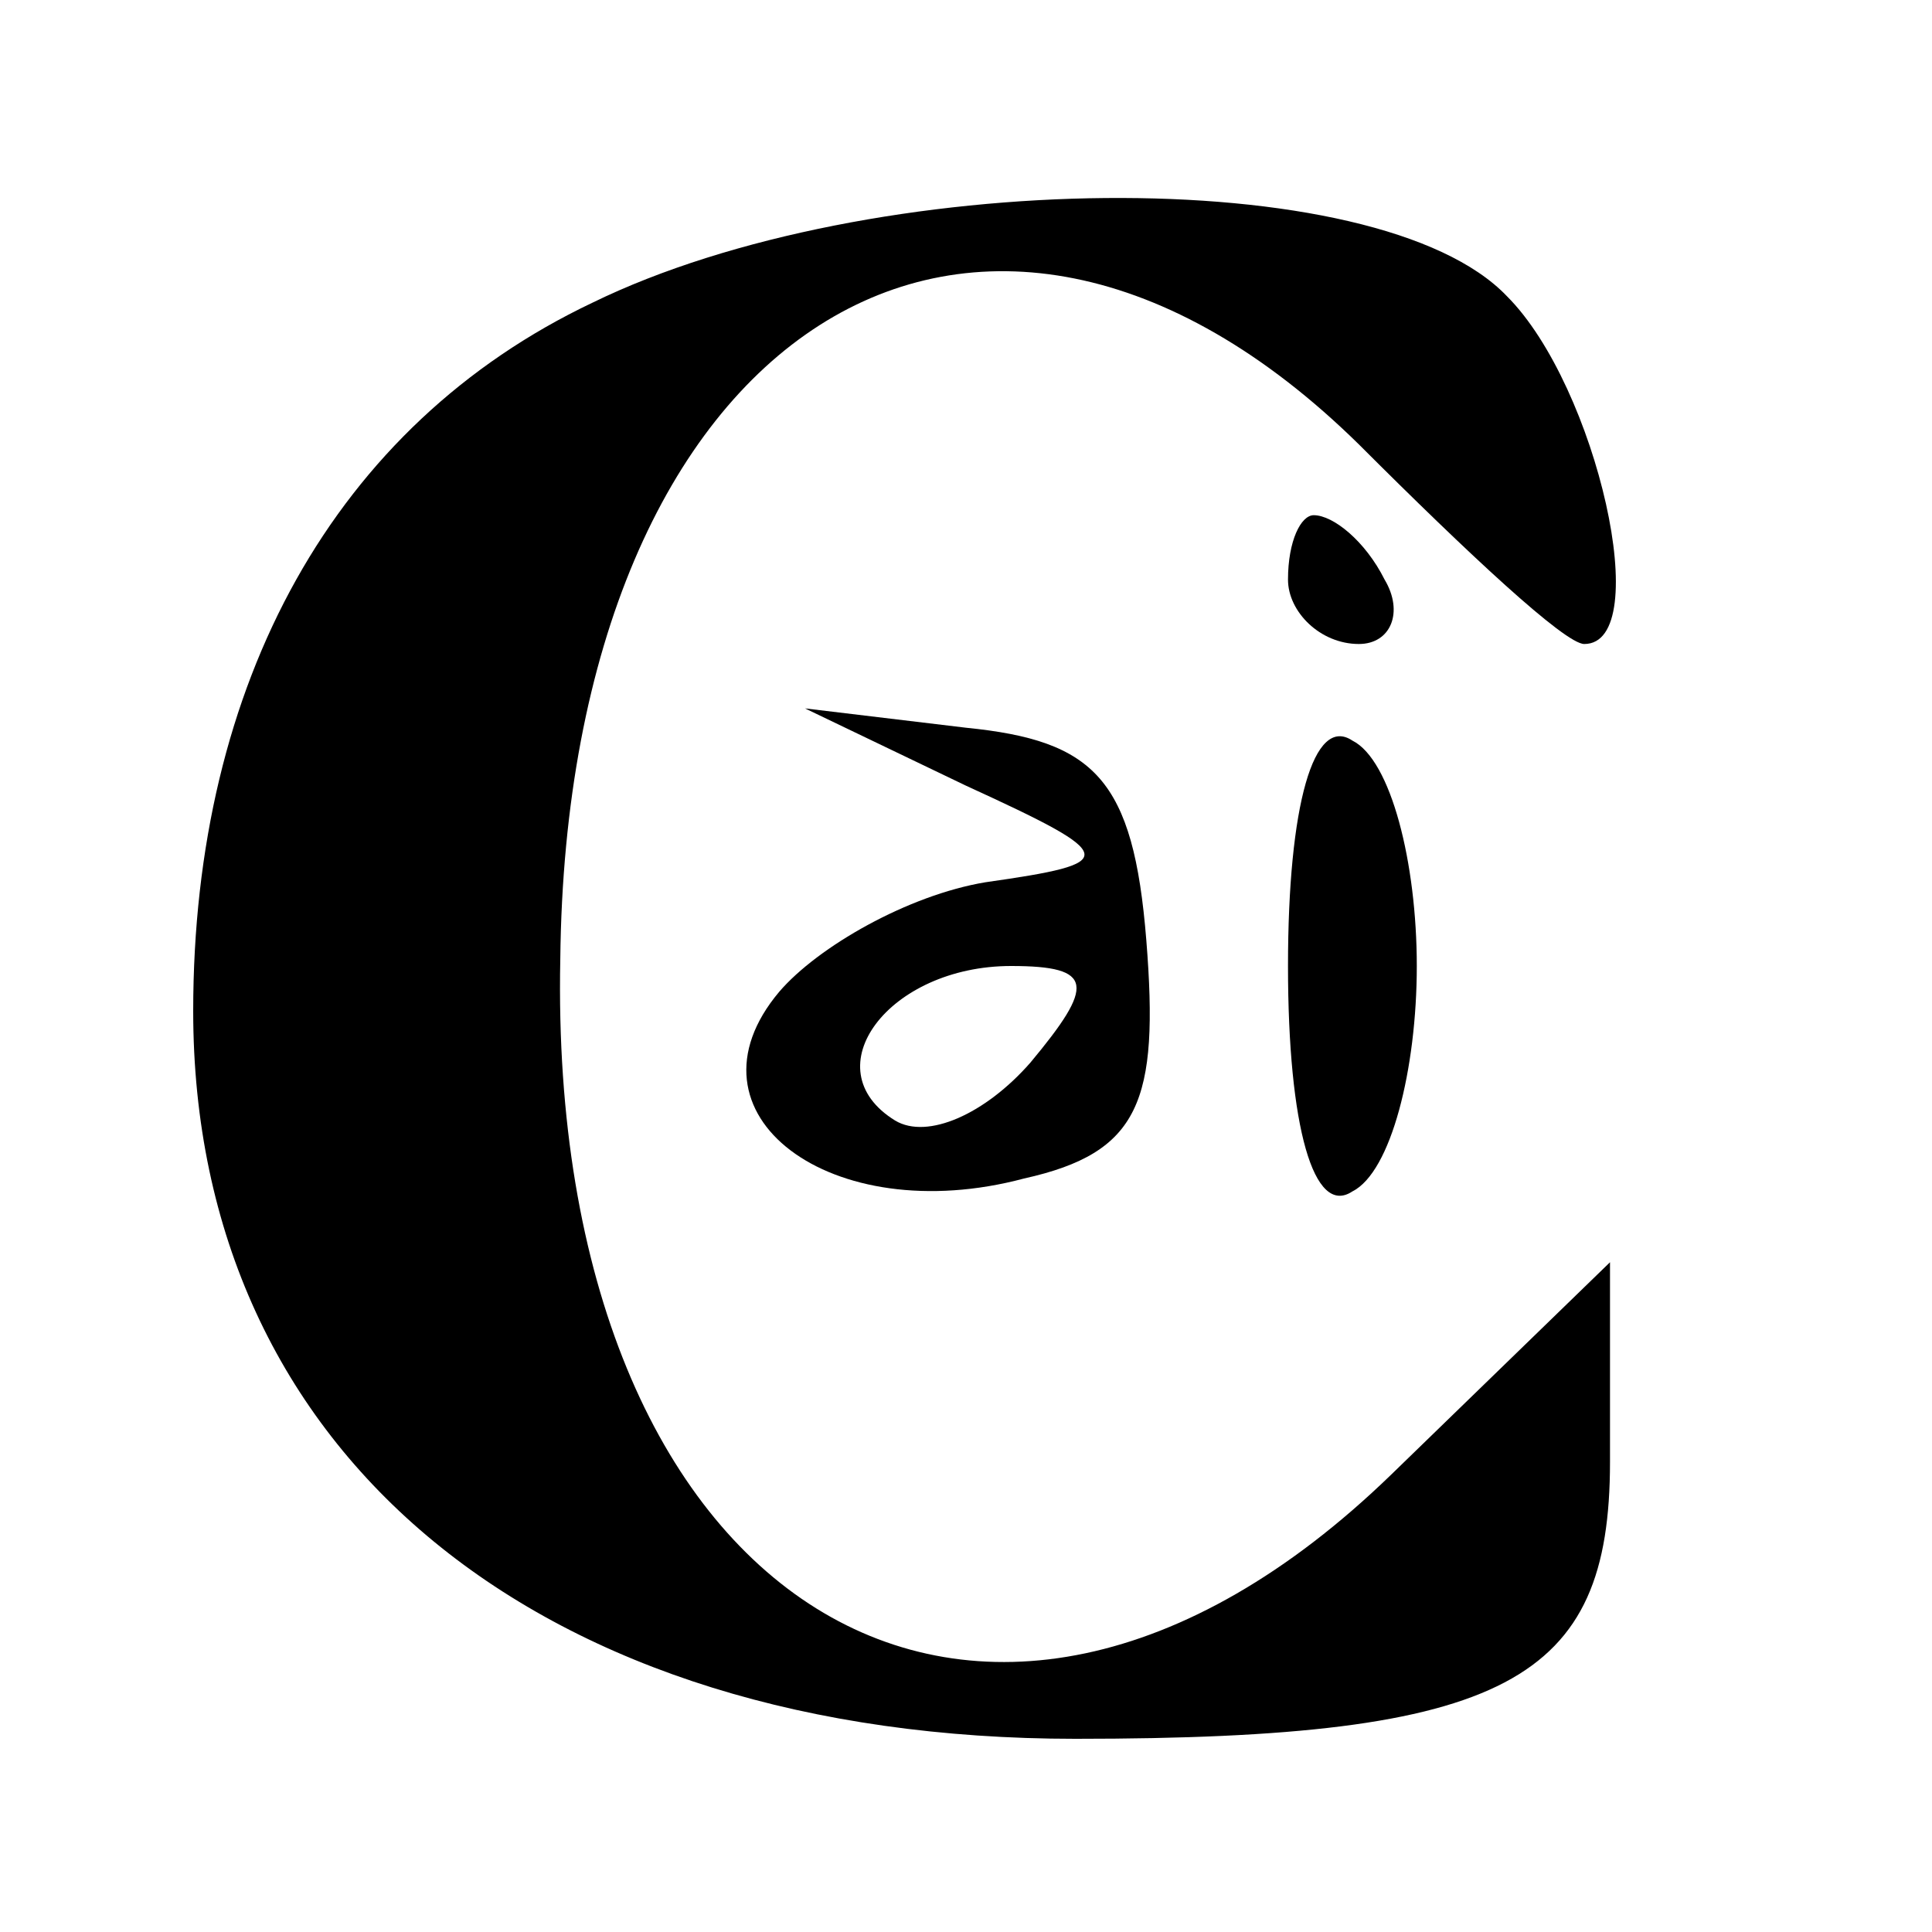 <?xml version="1.0" standalone="no"?>
<!DOCTYPE svg PUBLIC "-//W3C//DTD SVG 20010904//EN"
 "http://www.w3.org/TR/2001/REC-SVG-20010904/DTD/svg10.dtd">
<svg version="1.0" xmlns="http://www.w3.org/2000/svg"
 width="30pt" height="30pt" viewBox="0 0 30 30"
 preserveAspectRatio="xMidYMid meet">

<g transform="translate(0,30) scale(0.1,-0.1)"
fill="#000000" stroke="none">
<path d="M92 253 c-40 -19 -62 -59 -62 -110 0 -69 54 -113 137 -113 67 0 83 9
83 43 l0 31 -34 -33 c-64 -62 -131 -20 -129 80 1 98 65 138 124 80 17 -17 32
-31 35 -31 11 0 2 40 -12 54 -20 21 -99 20 -142 -1z"/>
<path d="M200 210 c0 -5 5 -10 11 -10 5 0 7 5 4 10 -3 6 -8 10 -11 10 -2 0 -4
-4 -4 -10z"/>
<path d="M150 178 c24 -11 24 -12 3 -15 -12 -2 -26 -10 -32 -17 -16 -19 8 -37
38 -29 18 4 21 12 19 37 -2 25 -8 31 -28 33 l-25 3 25 -12z m10 -43 c-7 -8
-16 -12 -21 -9 -13 8 -1 24 18 24 13 0 13 -3 3 -15z"/>
<path d="M200 150 c0 -25 4 -39 10 -35 6 3 10 19 10 35 0 16 -4 32 -10 35 -6
4 -10 -10 -10 -35z"/>
</g>
</svg>
